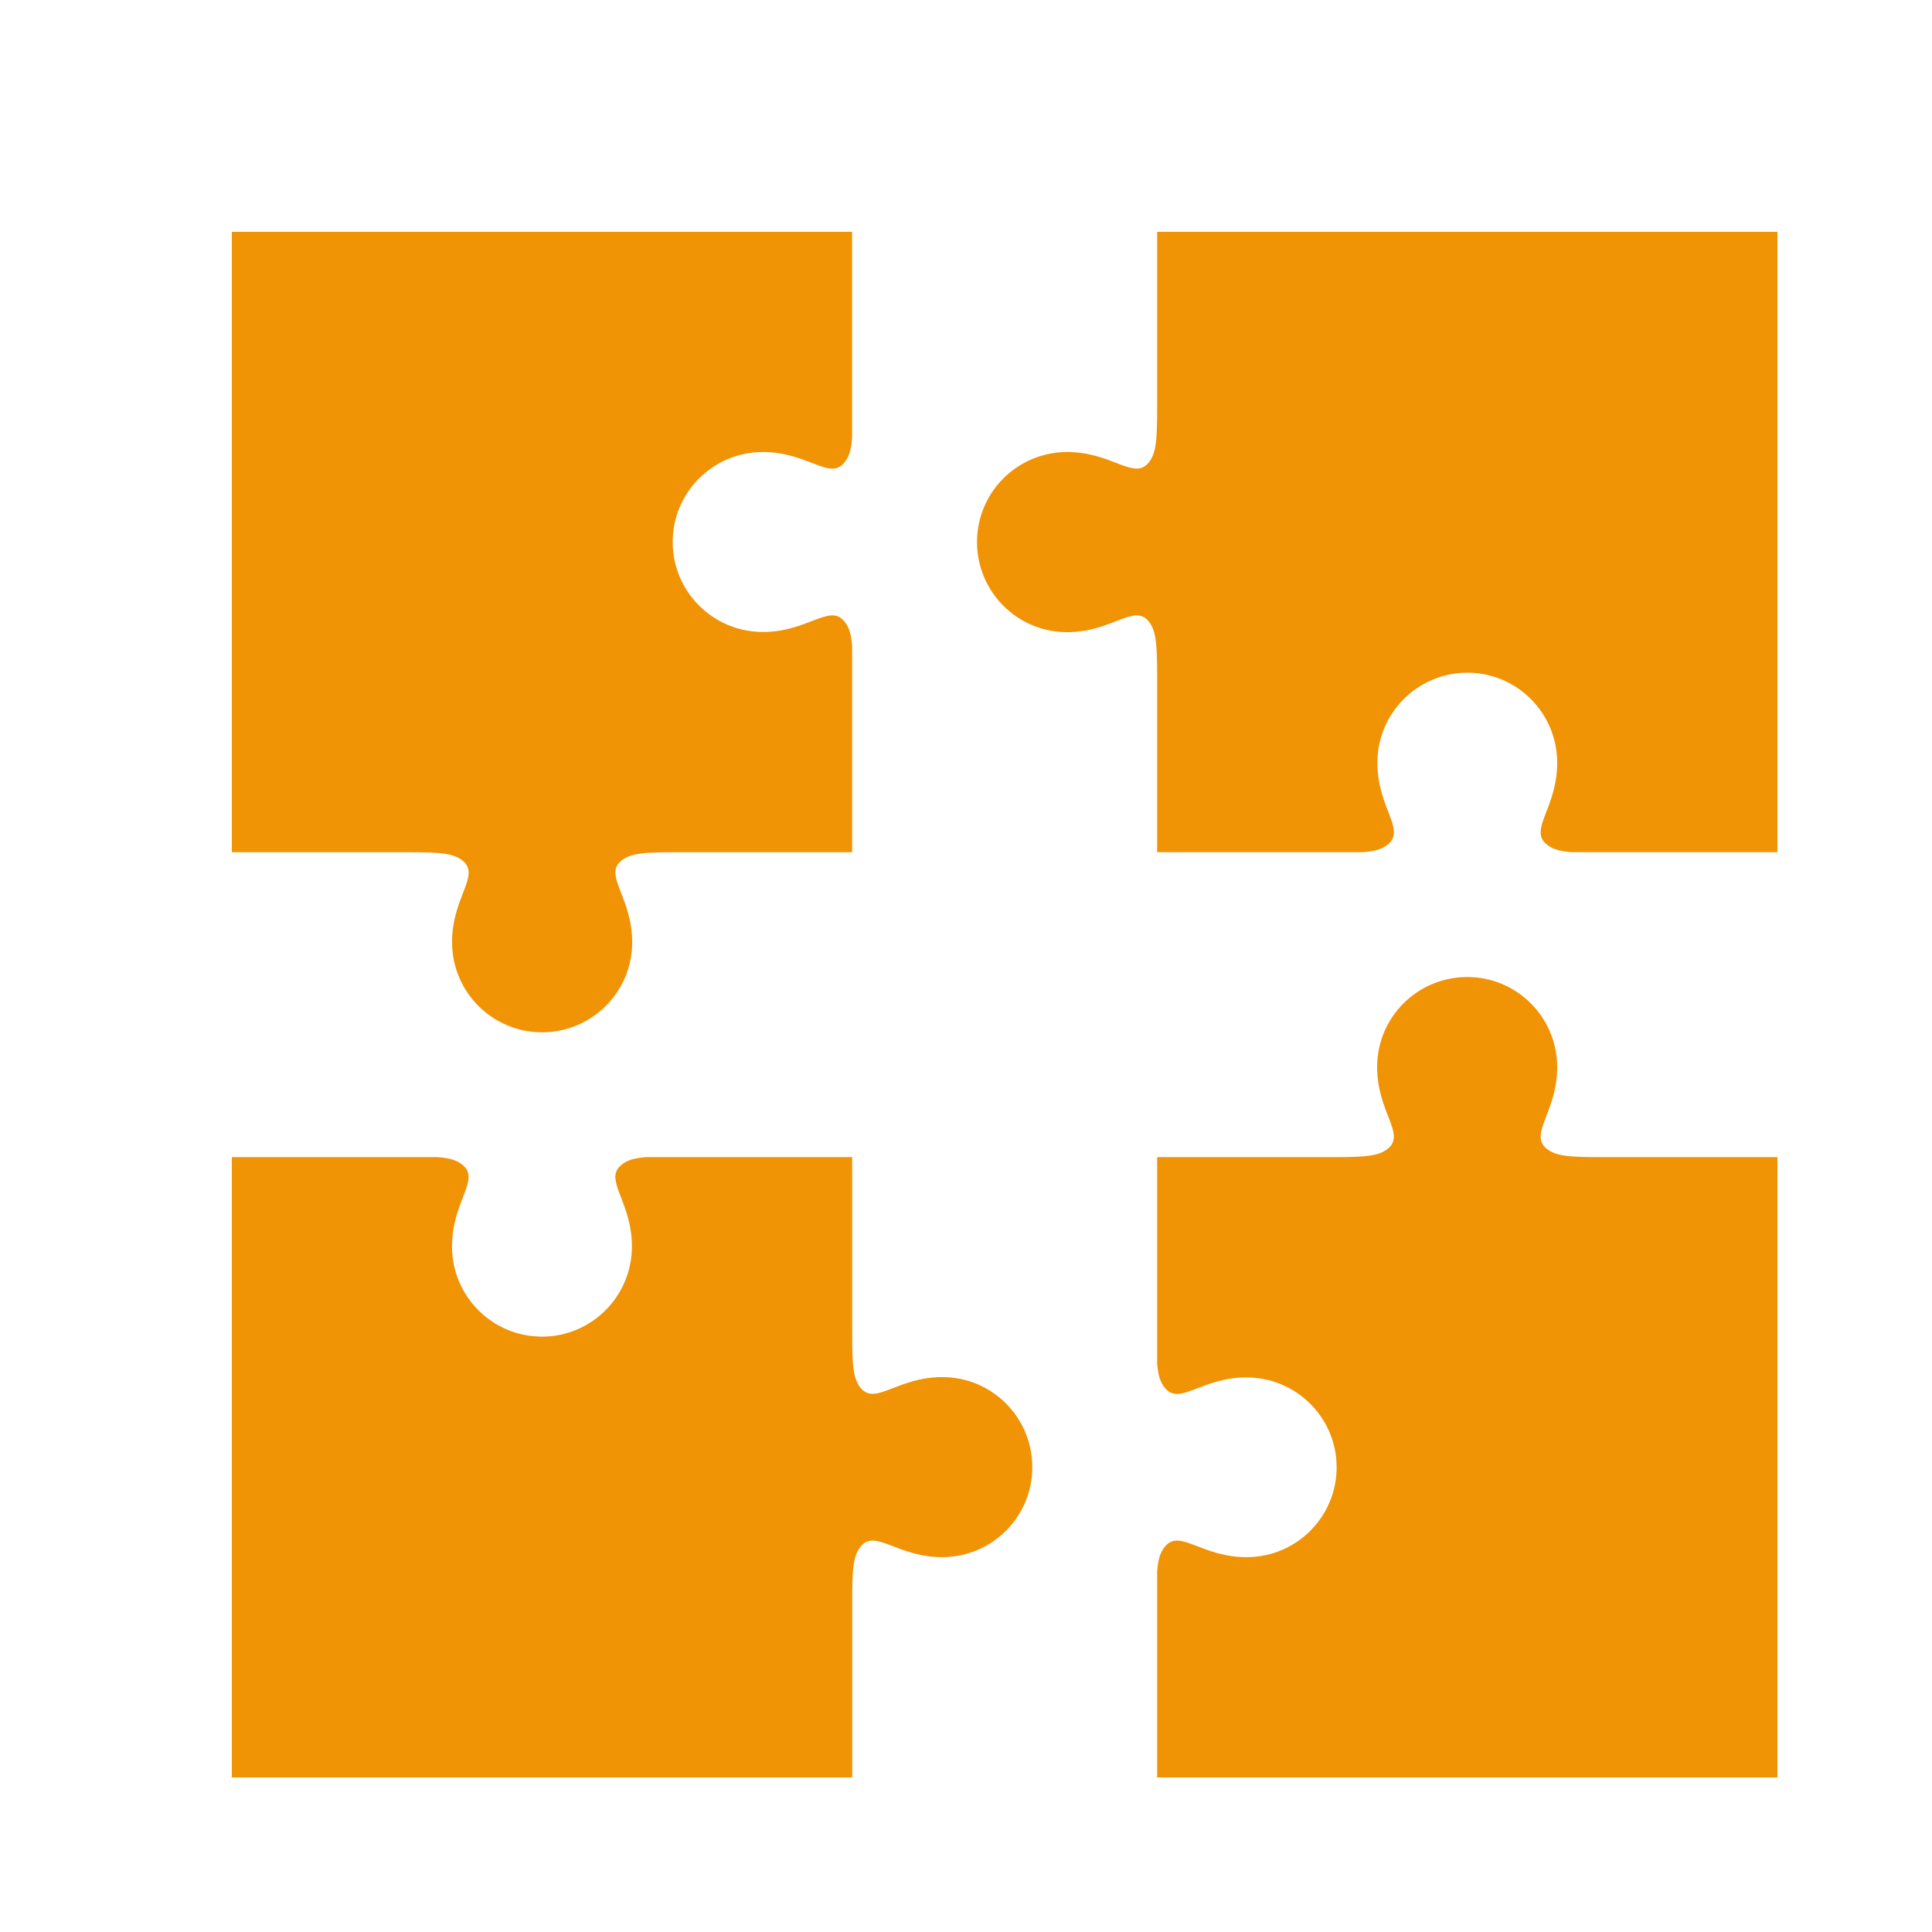 <?xml version="1.0" encoding="utf-8"?>
<!-- Generator: Adobe Illustrator 16.0.0, SVG Export Plug-In . SVG Version: 6.00 Build 0)  -->
<!DOCTYPE svg PUBLIC "-//W3C//DTD SVG 1.1//EN" "http://www.w3.org/Graphics/SVG/1.1/DTD/svg11.dtd">
<svg version="1.1" id="Calque_1" xmlns="http://www.w3.org/2000/svg" xmlns:xlink="http://www.w3.org/1999/xlink" x="0px" y="0px"
	 width="50px" height="50px" viewBox="0 0 50 50" enable-background="new 0 0 50 50" xml:space="preserve">
<path fill="#F09304" d="M34.592,37.974c0-1.284-1.043-2.327-2.334-2.327c-1.16,0-1.722,0.734-2.103,0.279c-0.124-0.146-0.181-0.313-0.208-0.639
	v-5.34h4.565c0.88,0,1.178-0.034,1.413-0.225c0.455-0.381-0.285-0.942-0.285-2.109c0-1.285,1.043-2.328,2.333-2.328
	c1.284,0,2.327,1.042,2.327,2.333c0,1.16-0.734,1.723-0.28,2.104c0.235,0.19,0.526,0.225,1.407,0.225H46V46H29.947v-5.34
	c0.027-0.325,0.084-0.494,0.208-0.641c0.381-0.454,0.941,0.28,2.103,0.28C33.548,40.301,34.592,39.258,34.592,37.974z"/>
<path fill="#F09304" d="M37.975,17.409c-1.285,0-2.328,1.043-2.328,2.333c0,1.161,0.734,1.722,0.28,2.104c-0.146,0.123-0.314,0.18-0.64,0.207h-5.34
	v-4.565c0-0.881-0.035-1.178-0.225-1.414c-0.382-0.455-0.943,0.286-2.109,0.286c-1.284,0-2.328-1.043-2.328-2.333
	c0-1.285,1.043-2.329,2.333-2.329c1.16,0,1.723,0.735,2.104,0.281c0.19-0.236,0.225-0.527,0.225-1.408V6H46v16.053h-5.34
	c-0.325-0.027-0.493-0.084-0.64-0.207c-0.454-0.381,0.28-0.942,0.28-2.104C40.301,18.452,39.258,17.409,37.975,17.409z"/>
<path fill="#F09304" d="M17.409,14.027c0,1.284,1.044,2.328,2.333,2.328c1.162,0,1.723-0.735,2.104-0.28c0.123,0.146,0.18,0.314,0.207,0.64v5.34
	h-4.565c-0.88,0-1.177,0.034-1.414,0.224c-0.454,0.381,0.287,0.942,0.287,2.109c0,1.285-1.044,2.328-2.333,2.328
	c-1.286,0-2.329-1.043-2.329-2.333c0-1.161,0.736-1.722,0.281-2.104c-0.235-0.19-0.527-0.224-1.408-0.224H6V6h16.052v5.34
	c-0.027,0.325-0.083,0.493-0.207,0.639c-0.381,0.455-0.942-0.281-2.104-0.281C18.453,11.699,17.409,12.742,17.409,14.027z"/>
<path fill="#F09304" d="M14.026,34.592c1.285,0,2.328-1.044,2.328-2.334c0-1.161-0.735-1.723-0.28-2.104c0.145-0.123,0.314-0.18,0.64-0.207h5.34
	v4.565c0,0.88,0.033,1.177,0.224,1.413c0.382,0.453,0.943-0.286,2.109-0.286c1.286,0,2.329,1.043,2.329,2.333
	c0,1.285-1.043,2.327-2.334,2.327c-1.161,0-1.722-0.734-2.103-0.28c-0.191,0.236-0.224,0.527-0.224,1.408V46H6V29.947h5.339
	c0.325,0.027,0.493,0.084,0.64,0.207c0.454,0.381-0.281,0.941-0.281,2.104C11.699,33.547,12.742,34.592,14.026,34.592z"/>
</svg>
